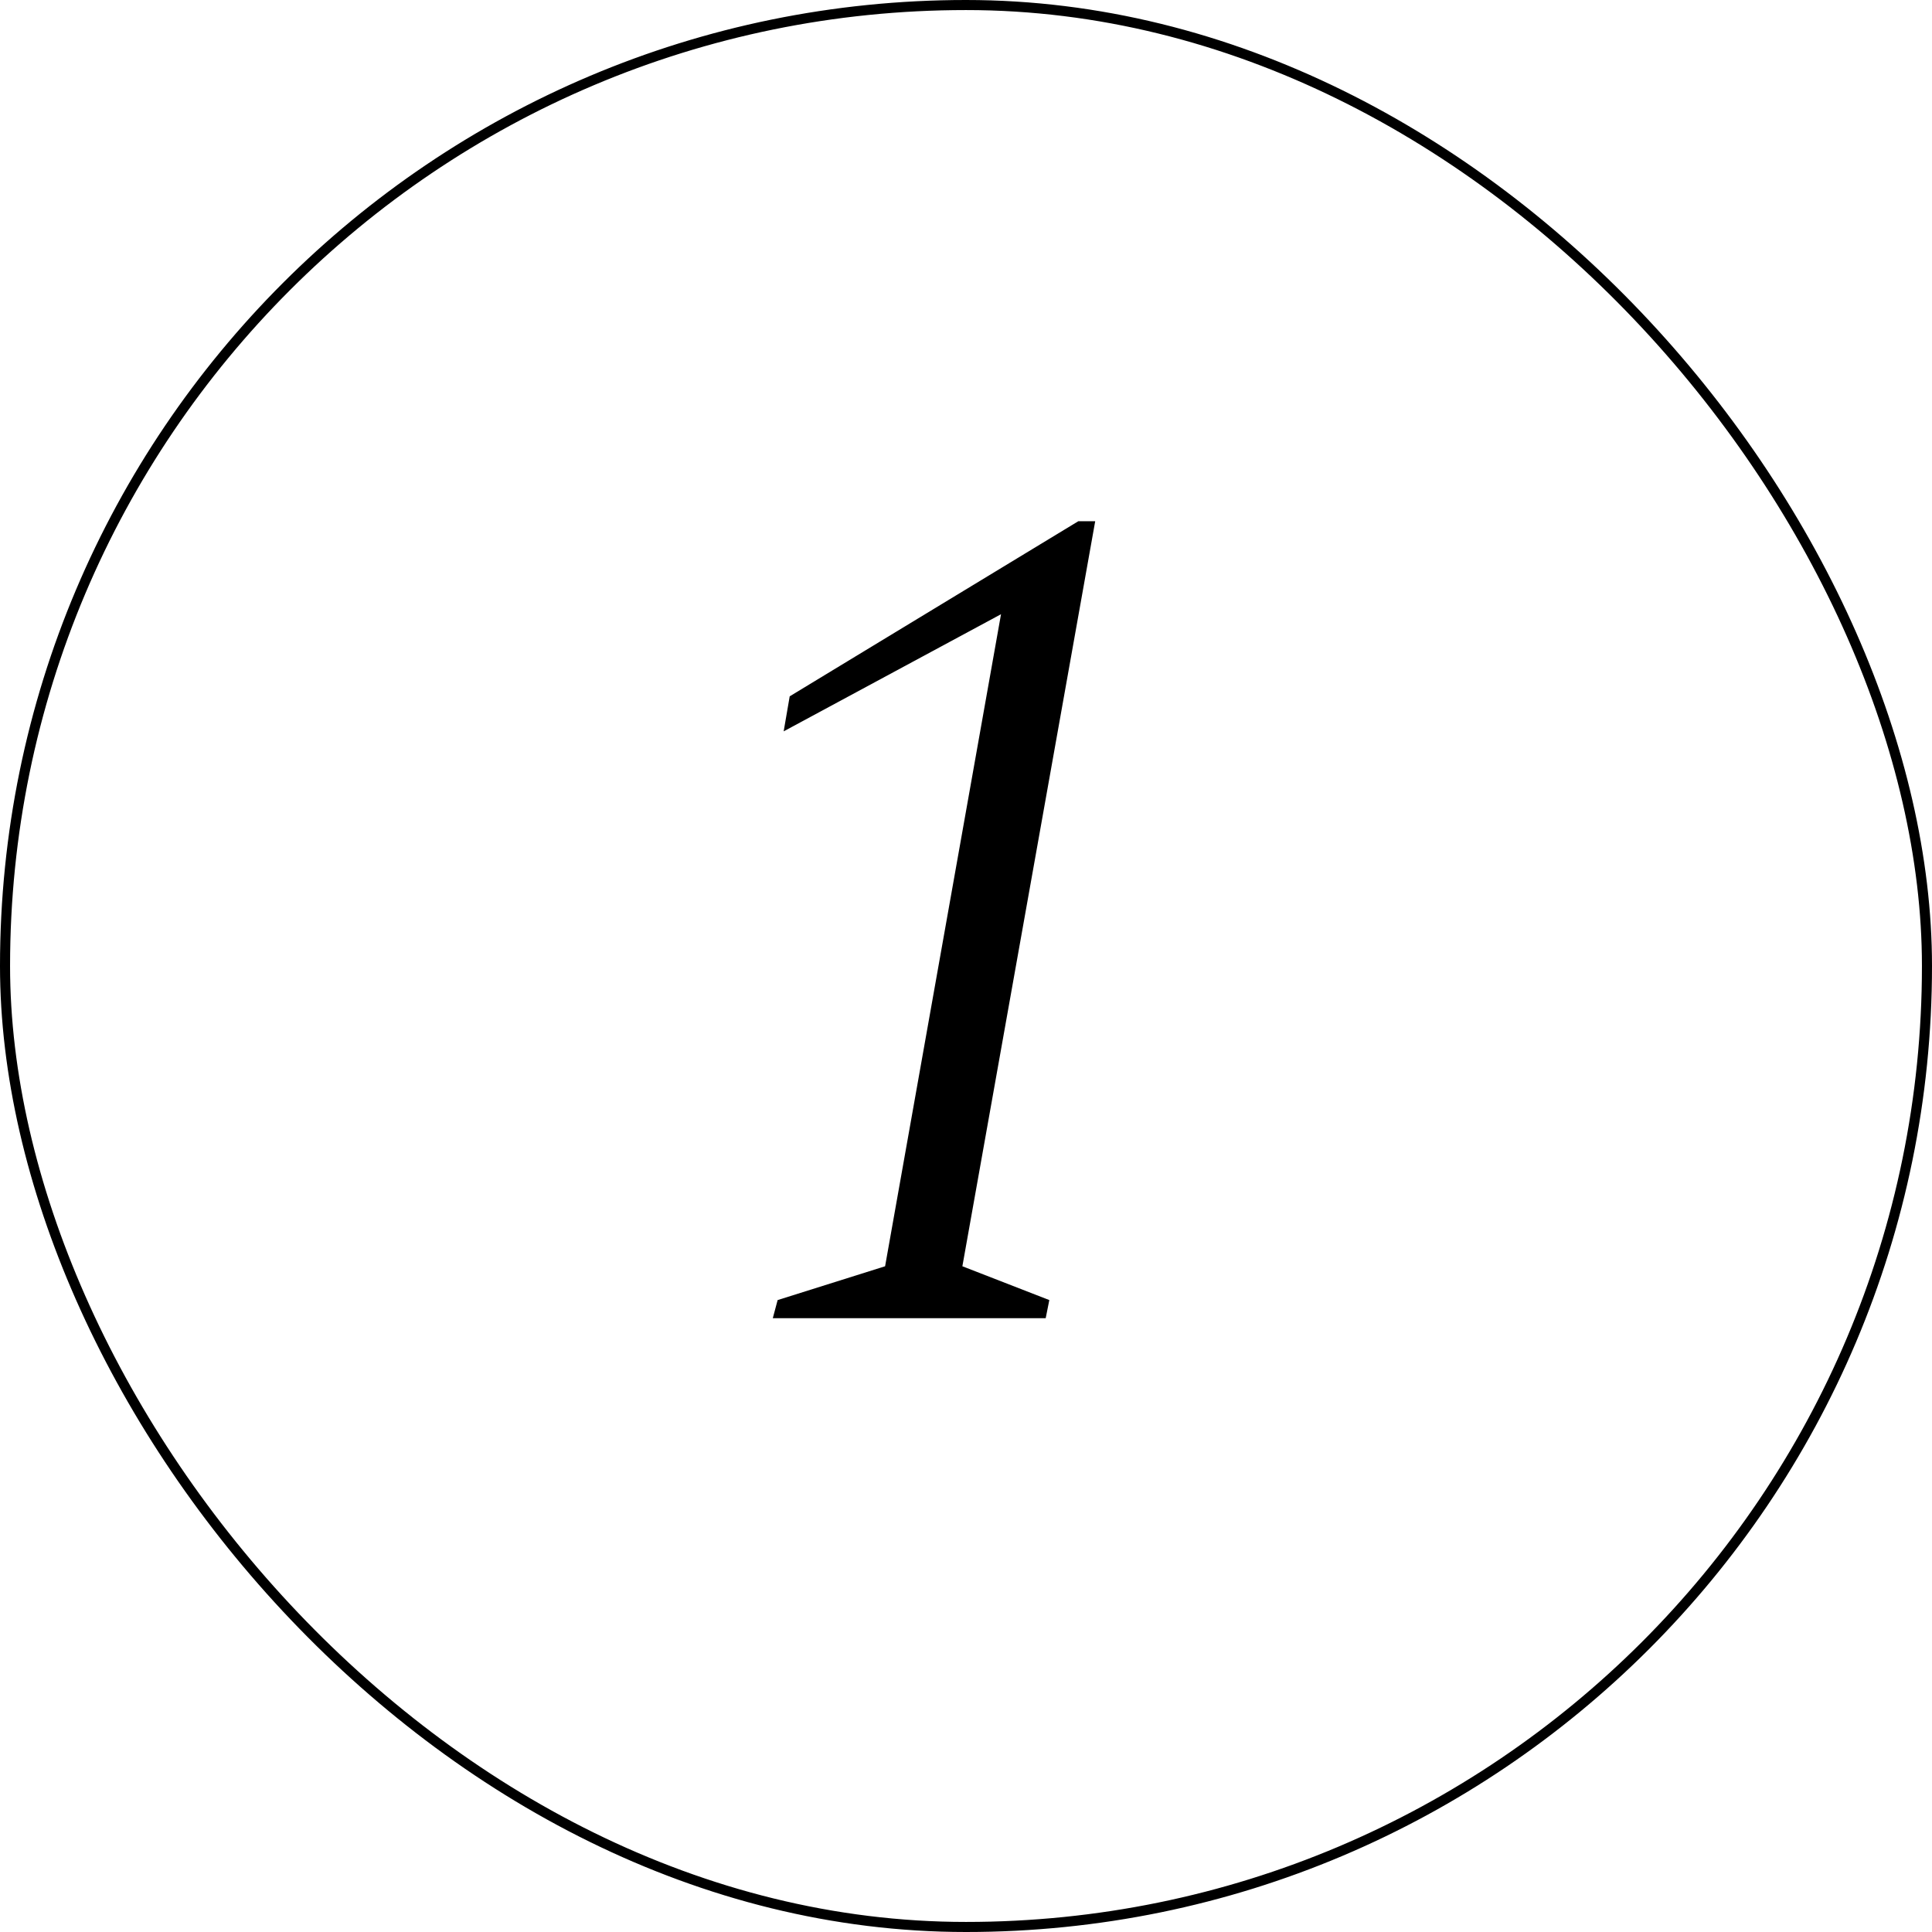 <?xml version="1.0" encoding="UTF-8"?> <svg xmlns="http://www.w3.org/2000/svg" width="192" height="192" viewBox="0 0 192 192" fill="none"> <rect x="0.5" y="0.5" width="191" height="191" rx="95.5" stroke="black"></rect> <path d="M76.8 131H103.92L104.28 129.2L95.64 125.84L108.84 51.8H107.16L78.48 69.2L77.88 72.68L99.48 61.04L87.96 125.84L77.28 129.2L76.8 131Z" fill="black"></path> </svg> 